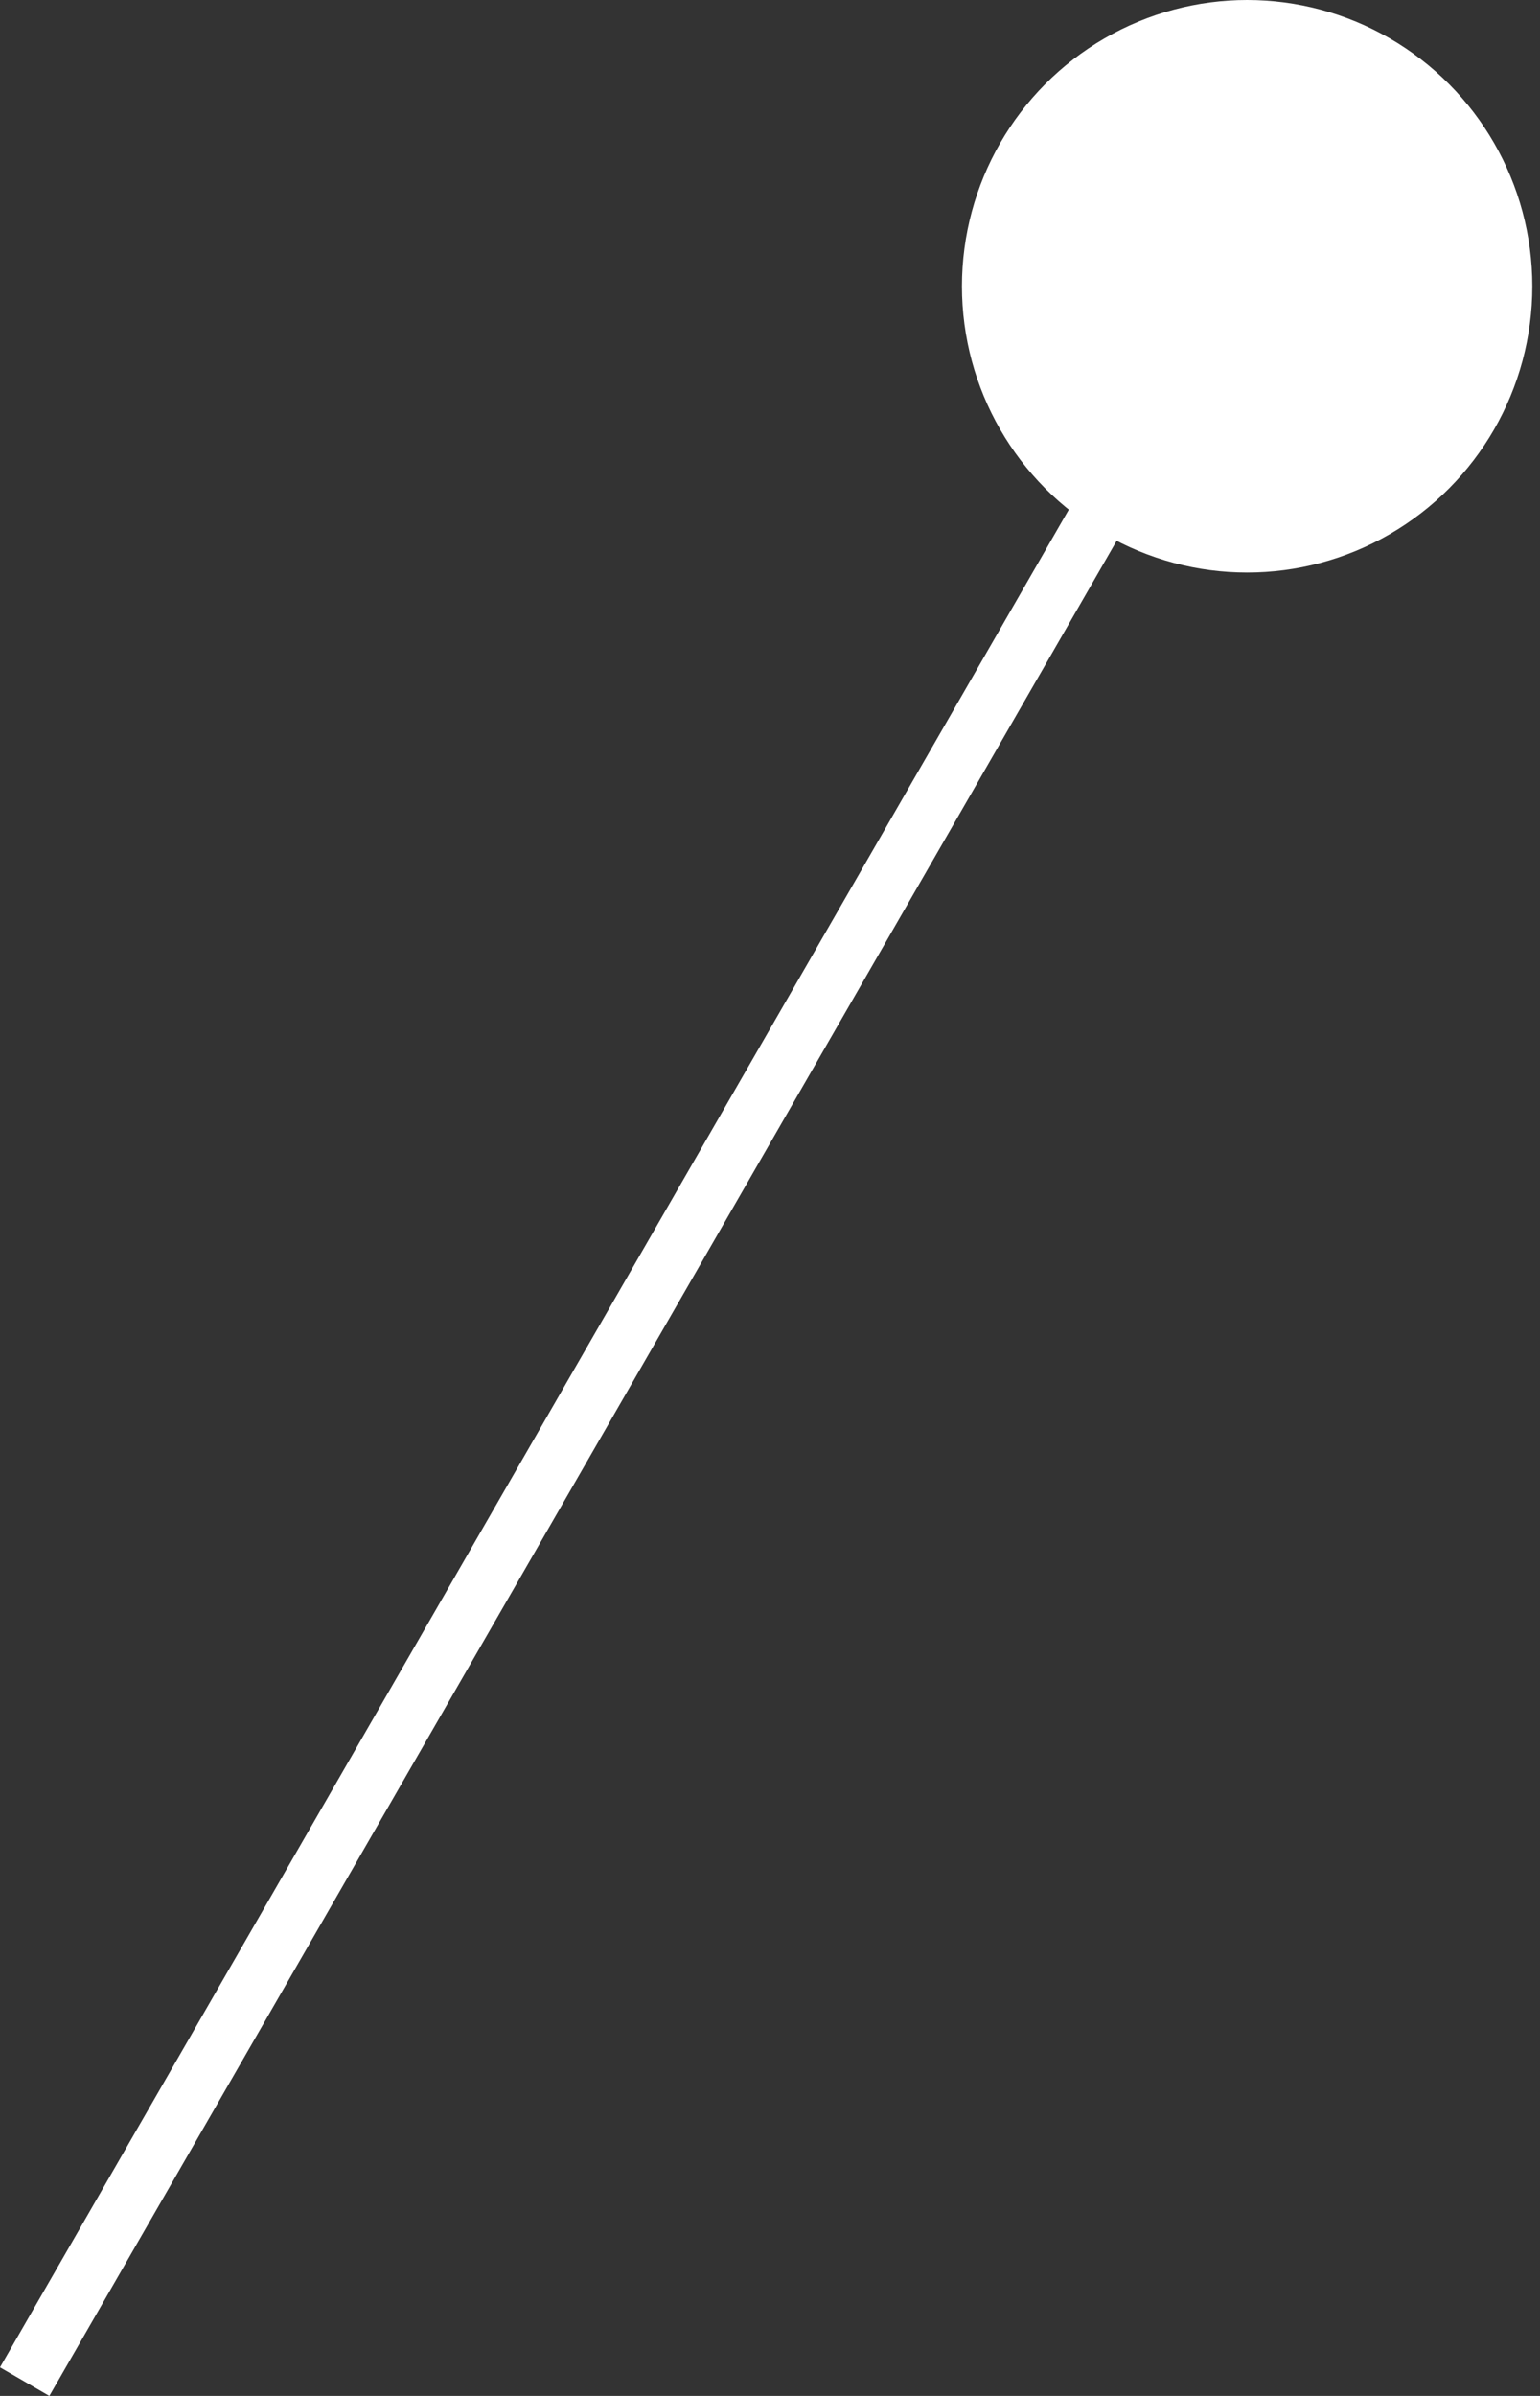 <?xml version="1.0" encoding="UTF-8"?> <svg xmlns="http://www.w3.org/2000/svg" width="108" height="168" viewBox="0 0 108 168" fill="none"><rect x="0" y="0" width="108" height="168" fill="#333333" stroke="none"/> <line y1="-0.5" x2="40.11" y2="-0.5" transform="matrix(1.995 -3.467 3.461 2.005 3.461 168)" stroke="white"></line> <ellipse cx="87.461" cy="20.073" rx="20" ry="20.073" fill="white"></ellipse> </svg> 